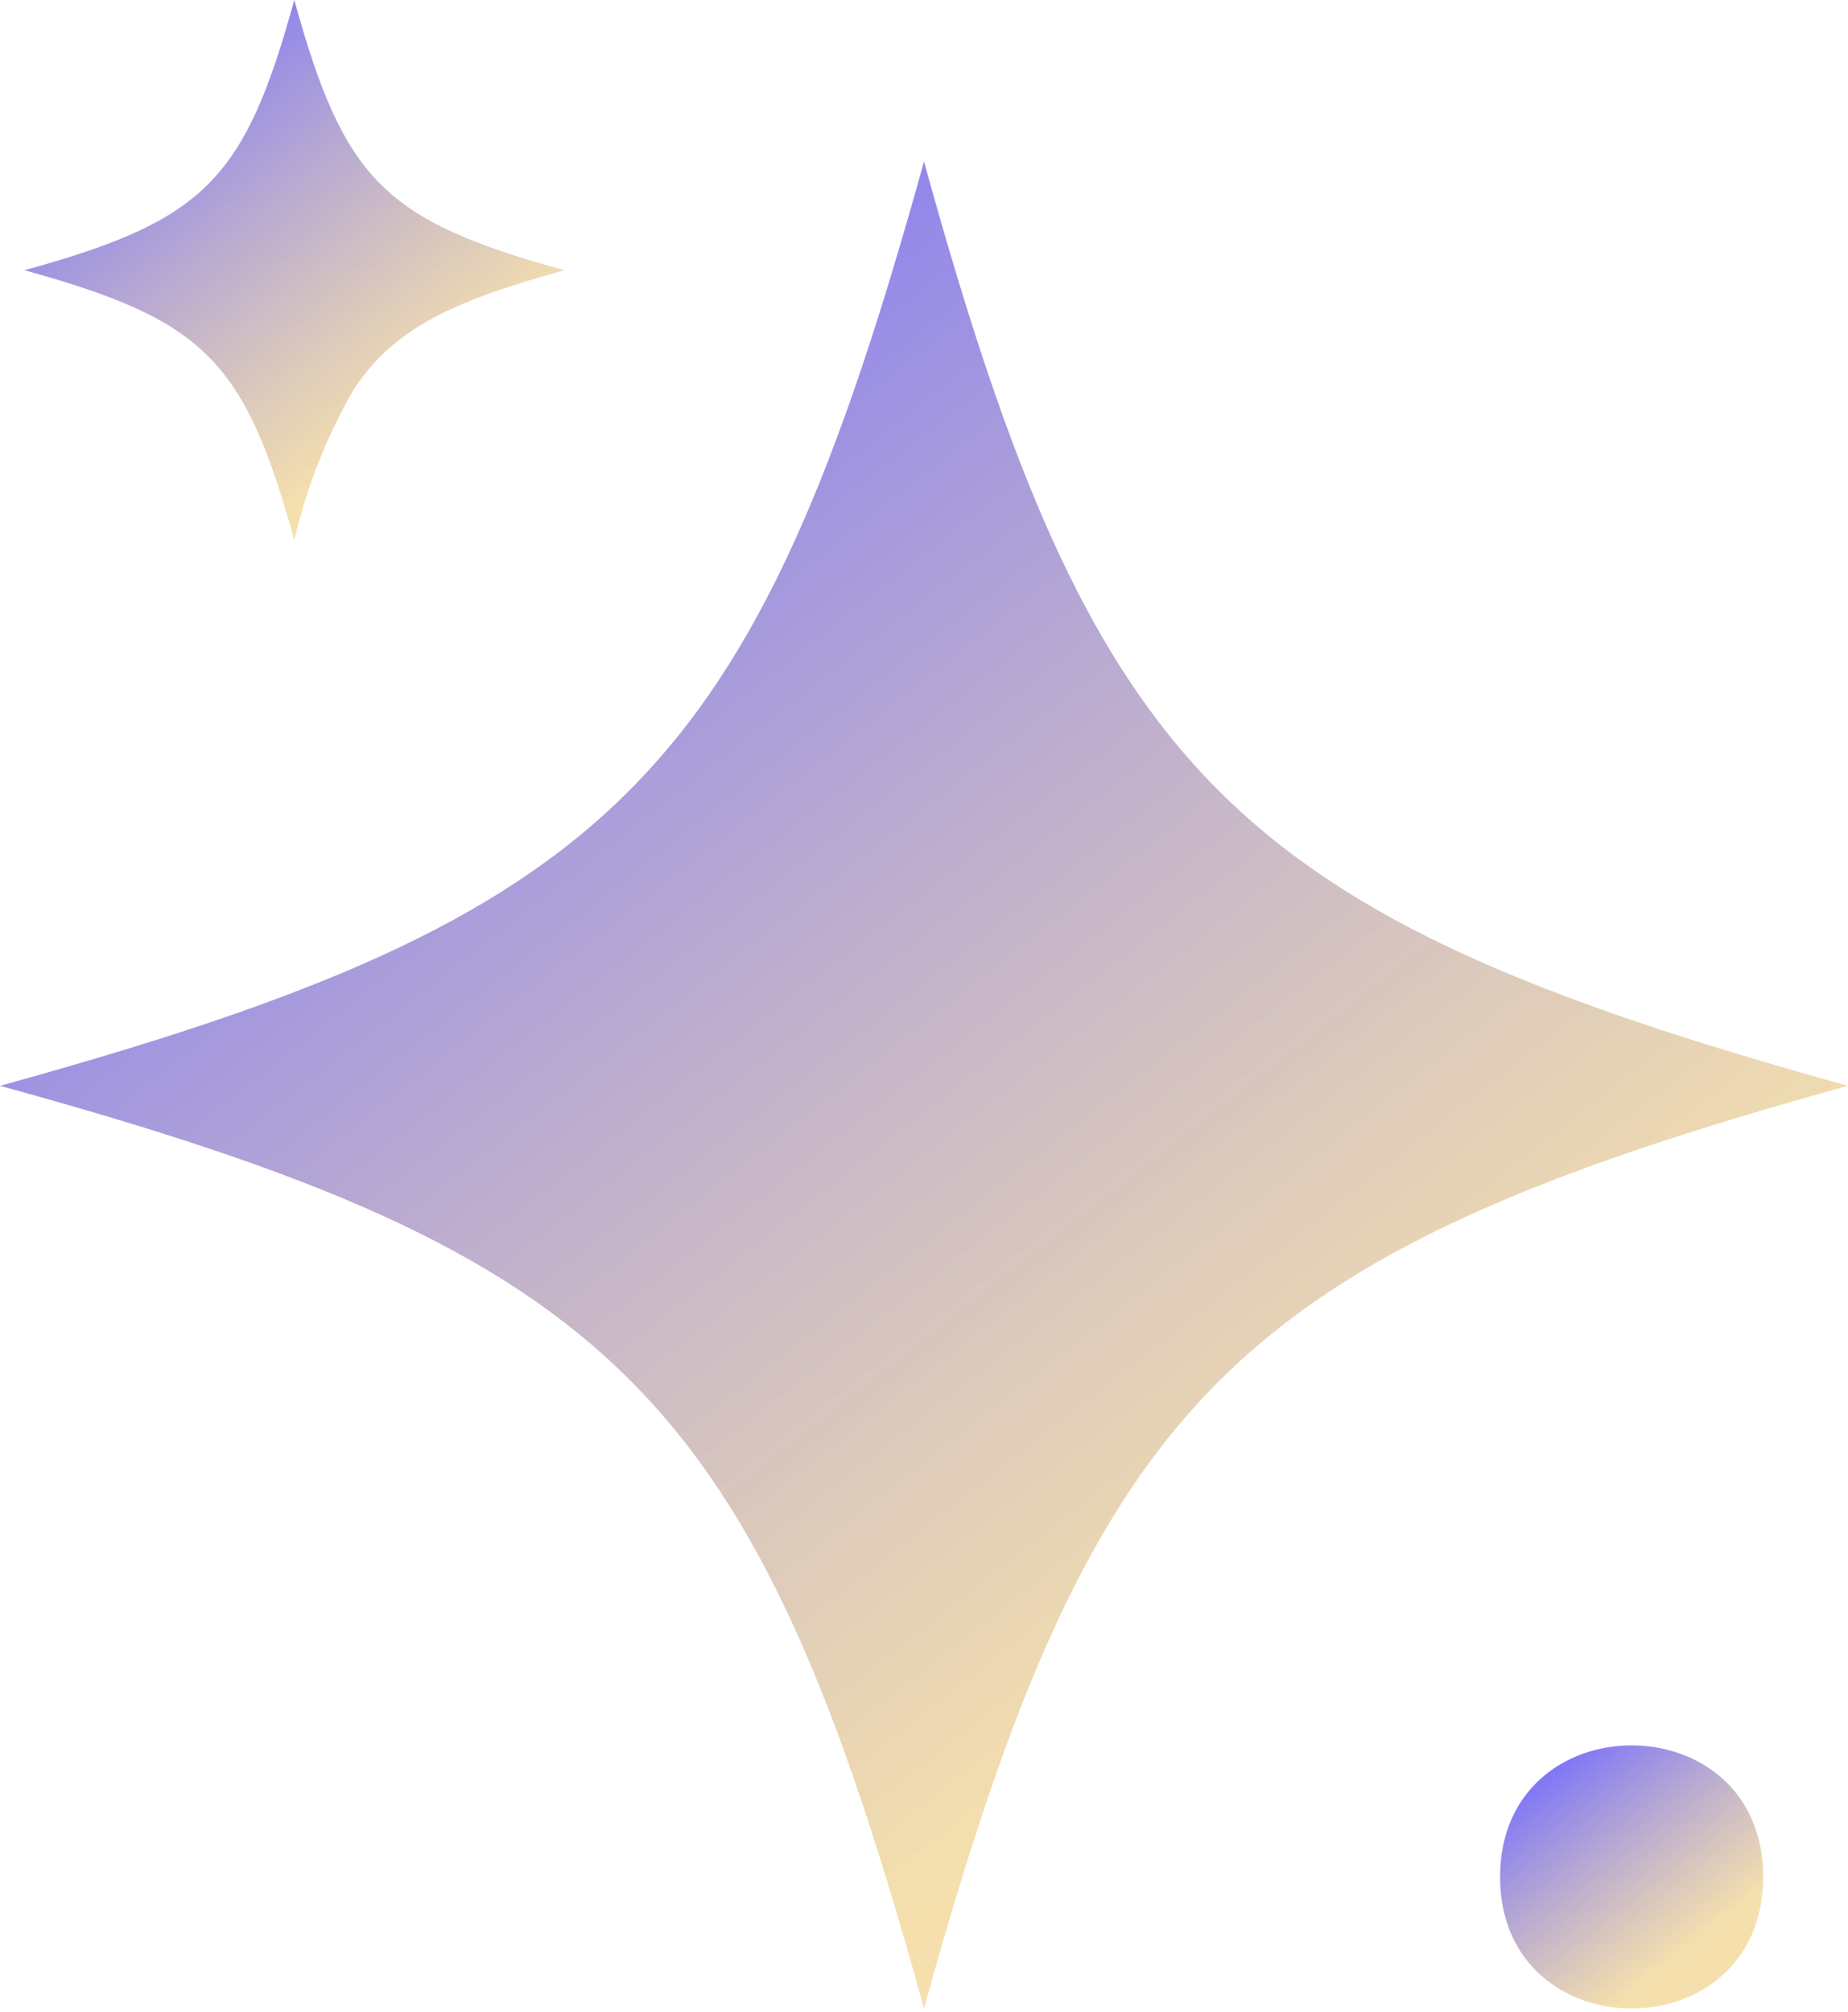 <svg width="68" height="74" viewBox="0 0 68 74" fill="none" xmlns="http://www.w3.org/2000/svg">
<path d="M64.879 69.043C64.879 75.496 55.199 75.496 55.199 69.043C55.199 62.59 64.879 62.59 64.879 69.043Z" fill="url(#paint0_linear_95_15)"/>
<path d="M68 39.941C56.68 43.07 49.75 45.941 44.879 50.781C40.012 55.621 37.129 62.551 34 73.883C27.75 51.231 22.68 46.16 0 39.942C22.641 33.692 27.711 28.622 34 5.942C40.25 28.59 45.32 33.66 68 39.941Z" fill="url(#paint1_linear_95_15)"/>
<path d="M20.77 9.941C16.629 11.082 14.501 12.09 13.032 14.301C12.024 16.039 11.282 17.914 10.829 19.871C9.001 13.25 7.52 11.77 0.899 9.941C7.52 8.113 9.001 6.633 10.829 0C12.661 6.633 14.141 8.113 20.77 9.941Z" fill="url(#paint2_linear_95_15)"/>
<defs>
<linearGradient id="paint0_linear_95_15" x1="55.769" y1="65.178" x2="61.375" y2="72.32" gradientUnits="userSpaceOnUse">
<stop stop-color="#726BFF"/>
<stop offset="1" stop-color="#F2D898" stop-opacity="0.8"/>
</linearGradient>
<linearGradient id="paint1_linear_95_15" x1="4" y1="12.785" x2="43.342" y2="62.945" gradientUnits="userSpaceOnUse">
<stop stop-color="#726BFF"/>
<stop offset="1" stop-color="#F2D898" stop-opacity="0.8"/>
</linearGradient>
<linearGradient id="paint2_linear_95_15" x1="2.068" y1="2.001" x2="13.577" y2="16.662" gradientUnits="userSpaceOnUse">
<stop stop-color="#726BFF"/>
<stop offset="1" stop-color="#F2D898" stop-opacity="0.8"/>
</linearGradient>
</defs>
</svg>

